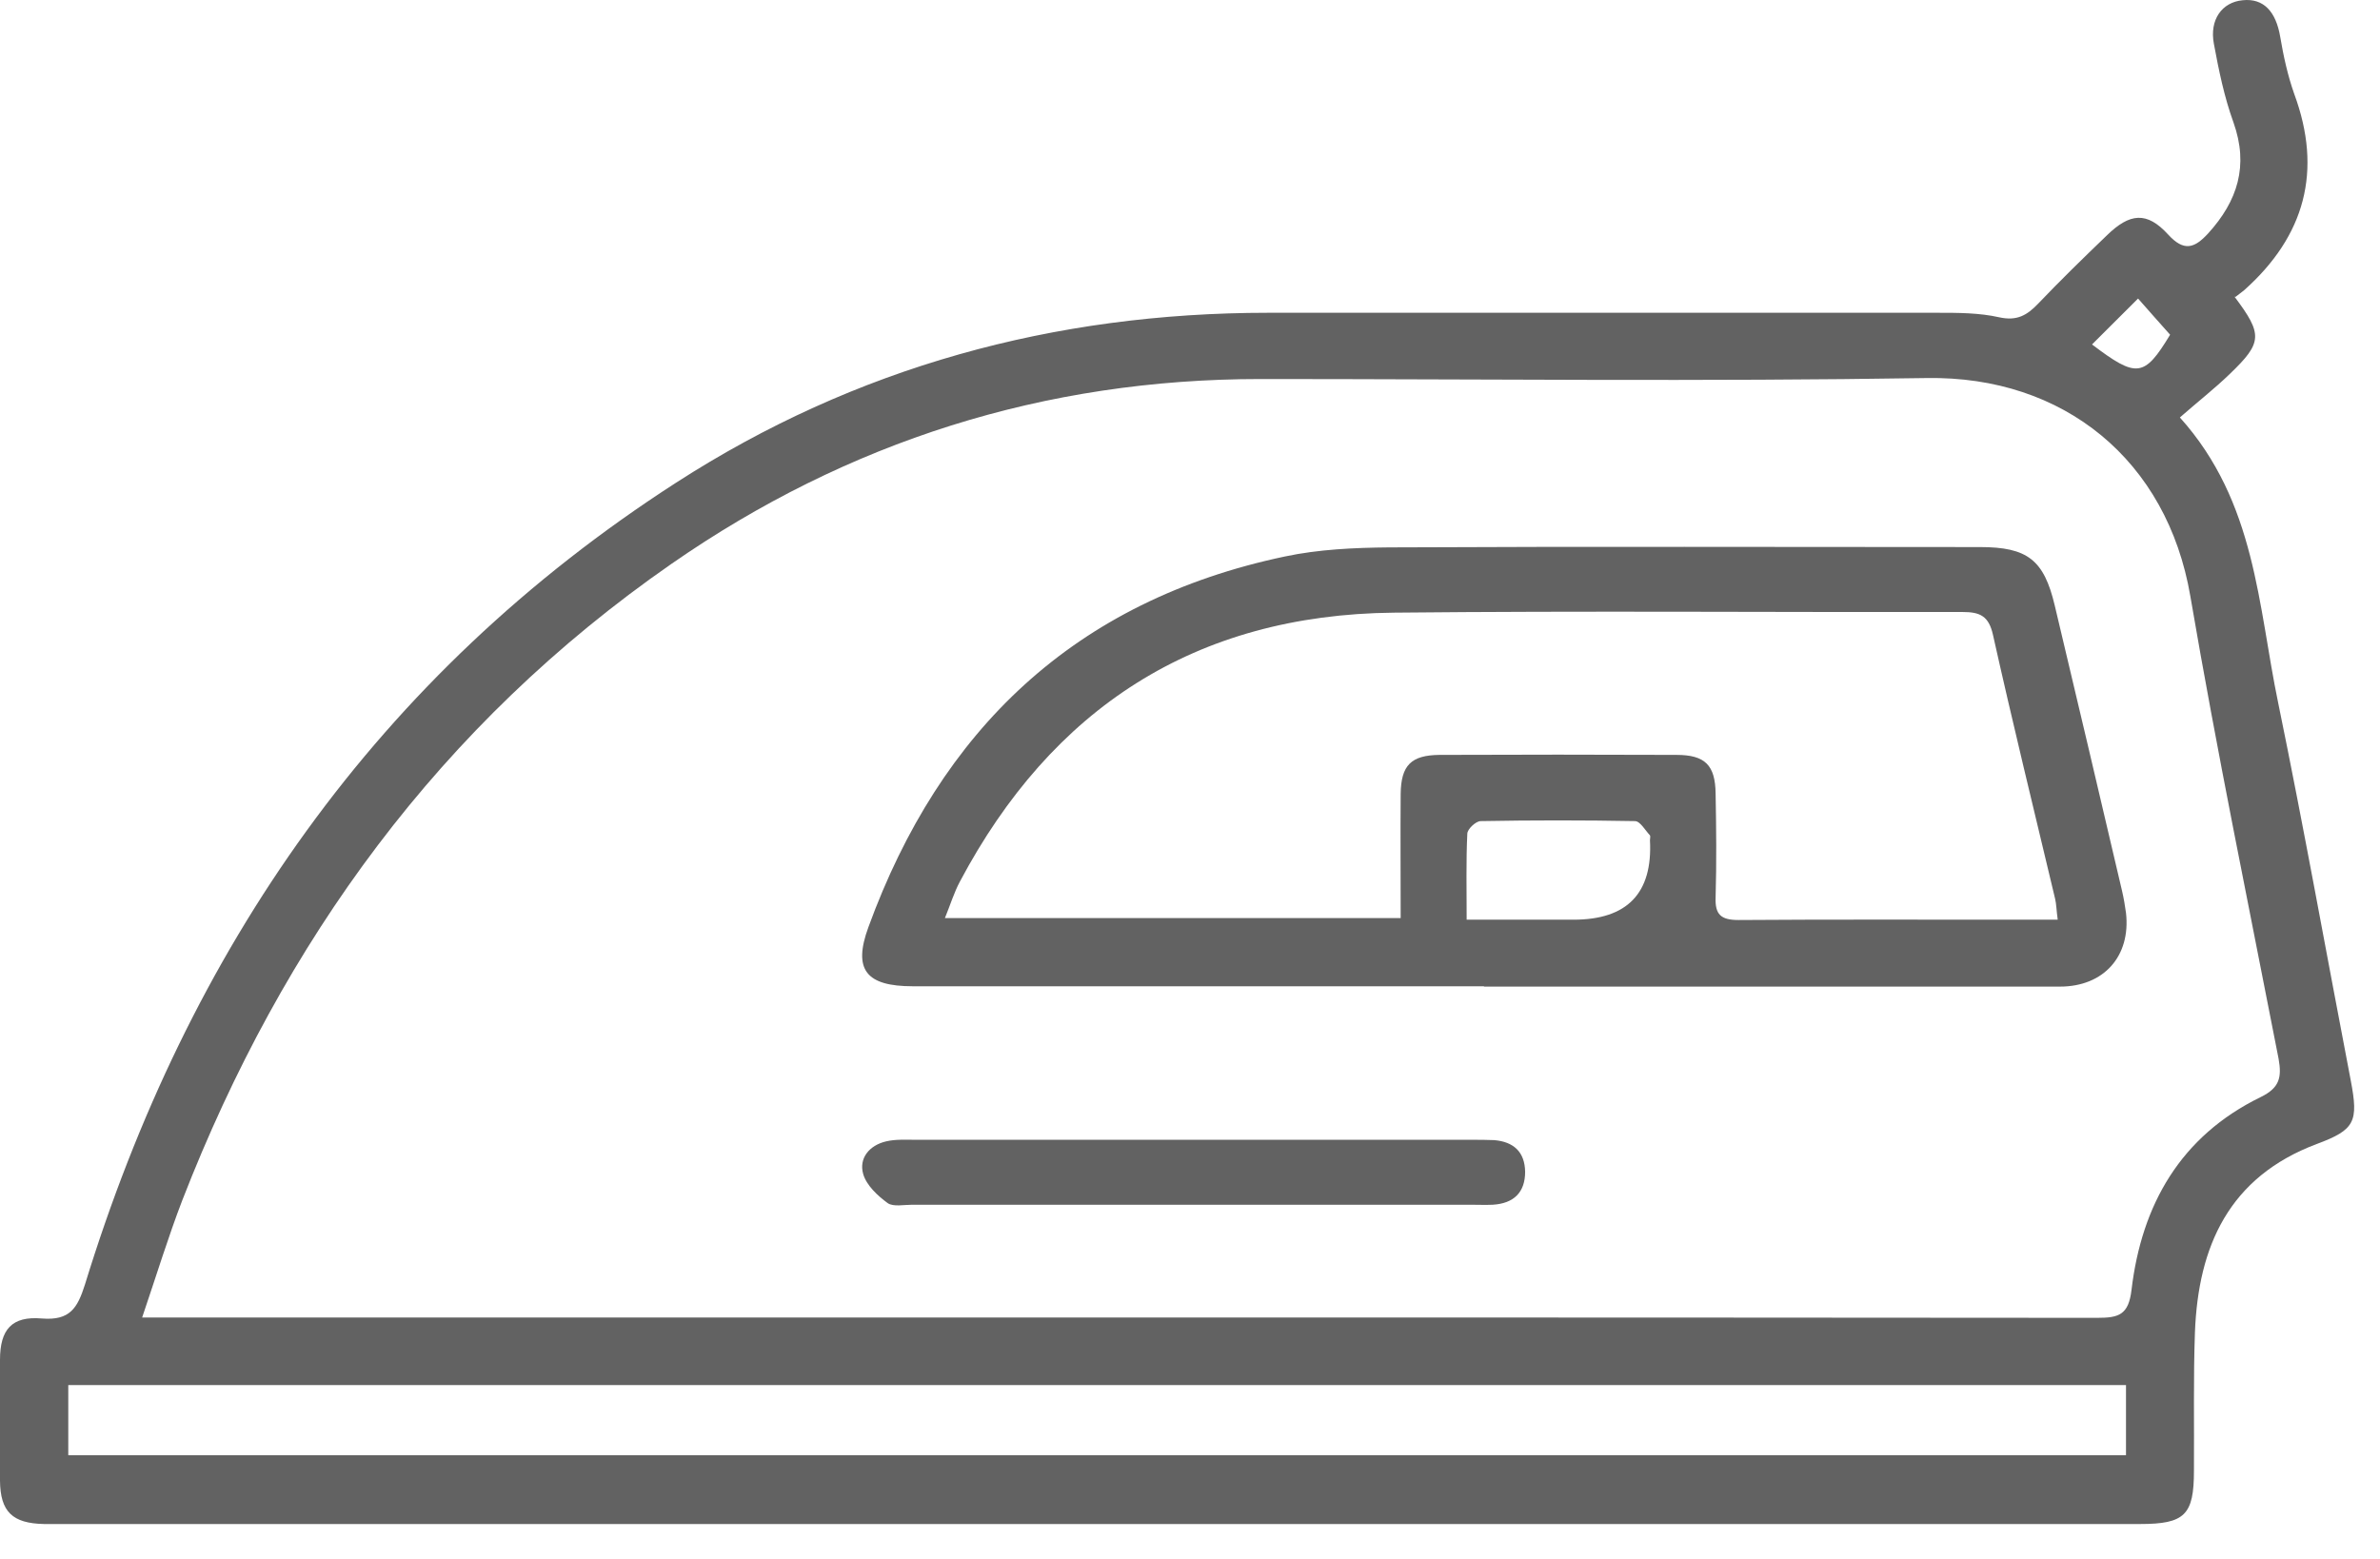 <svg width="58" height="38" viewBox="0 0 58 38" fill="none" xmlns="http://www.w3.org/2000/svg">
<path d="M54.453 7.23C55.146 8.152 55.138 8.348 54.342 9.113C53.968 9.475 53.553 9.798 53.123 10.176C54.979 12.24 55.026 14.769 55.52 17.14C56.149 20.197 56.699 23.277 57.288 26.341C57.479 27.342 57.391 27.539 56.46 27.885C54.318 28.689 53.569 30.382 53.49 32.478C53.45 33.596 53.474 34.723 53.466 35.85C53.466 36.929 53.243 37.149 52.152 37.149C35.288 37.149 18.424 37.149 1.561 37.149C1.401 37.149 1.234 37.149 1.075 37.149C0.303 37.134 0.008 36.85 0 36.094C0 35.109 0 34.124 0 33.148C0 32.407 0.287 32.076 1.019 32.139C1.704 32.194 1.887 31.887 2.07 31.312C4.578 23.151 9.18 16.47 16.474 11.767C20.845 8.947 25.686 7.624 30.909 7.624C36.339 7.624 41.778 7.624 47.208 7.624C47.709 7.624 48.235 7.624 48.72 7.734C49.15 7.829 49.397 7.687 49.668 7.403C50.209 6.836 50.775 6.284 51.34 5.741C51.905 5.189 52.319 5.15 52.837 5.717C53.219 6.135 53.474 6.056 53.808 5.694C54.533 4.898 54.804 4.039 54.429 2.984C54.206 2.369 54.071 1.715 53.952 1.069C53.84 0.479 54.151 0.053 54.652 0.006C55.162 -0.049 55.464 0.282 55.568 0.896C55.648 1.369 55.751 1.841 55.91 2.29C56.603 4.165 56.173 5.749 54.692 7.072C54.628 7.127 54.565 7.167 54.477 7.238L54.453 7.23ZM3.464 32.115H4.475C12.723 32.115 20.972 32.115 29.221 32.115C36.514 32.115 43.816 32.115 51.109 32.123C51.635 32.123 51.873 32.053 51.945 31.438C52.192 29.366 53.139 27.696 55.09 26.743C55.56 26.515 55.608 26.255 55.528 25.805C54.796 22.048 54.023 18.306 53.378 14.533C52.813 11.224 50.297 9.16 46.953 9.215C41.539 9.302 36.132 9.239 30.718 9.239C25.455 9.239 20.662 10.759 16.362 13.745C10.725 17.66 6.895 22.946 4.443 29.256C4.101 30.146 3.822 31.06 3.464 32.115ZM1.664 35.471H51.81C51.81 35.156 51.81 34.881 51.81 34.605C51.81 34.329 51.81 34.053 51.81 33.762H1.664V35.471ZM50.982 8.396C52.072 9.223 52.256 9.199 52.885 8.159C52.63 7.876 52.383 7.592 52.104 7.277C51.714 7.663 51.372 8.01 50.982 8.396Z" fill="#626262"/>
<path d="M36.164 24.041C31.522 24.041 26.888 24.041 22.246 24.041C21.108 24.041 20.781 23.639 21.163 22.599C22.915 17.794 26.188 14.643 31.315 13.564C32.135 13.39 33.003 13.351 33.847 13.343C38.648 13.319 43.45 13.335 48.251 13.335C49.413 13.335 49.811 13.65 50.074 14.761C50.623 17.077 51.173 19.393 51.714 21.717C51.754 21.89 51.786 22.072 51.81 22.253C51.929 23.308 51.268 24.049 50.202 24.049C45.52 24.049 40.838 24.049 36.164 24.049V24.041ZM50.146 22.418C50.114 22.182 50.114 22.04 50.082 21.906C49.572 19.763 49.047 17.621 48.569 15.478C48.466 15.013 48.251 14.918 47.829 14.918C43.211 14.926 38.585 14.887 33.967 14.934C29.118 14.982 25.63 17.274 23.393 21.488C23.25 21.756 23.162 22.048 23.027 22.379H34.134C34.134 21.347 34.126 20.346 34.134 19.354C34.142 18.653 34.389 18.408 35.081 18.401C37.008 18.393 38.935 18.393 40.854 18.401C41.555 18.401 41.801 18.653 41.809 19.346C41.825 20.189 41.833 21.032 41.809 21.875C41.793 22.292 41.937 22.426 42.367 22.426C44.596 22.41 46.825 22.418 49.055 22.418C49.397 22.418 49.74 22.418 50.146 22.418ZM35.734 22.418H38.346C39.657 22.418 40.278 21.772 40.209 20.48C40.209 20.441 40.225 20.386 40.209 20.362C40.09 20.236 39.97 20.015 39.843 20.015C38.593 19.992 37.335 19.992 36.084 20.015C35.965 20.015 35.758 20.212 35.758 20.323C35.726 20.992 35.742 21.67 35.742 22.418H35.734Z" fill="#626262"/>
<path d="M29.03 29.366C26.761 29.366 24.492 29.366 22.23 29.366C22.031 29.366 21.769 29.421 21.633 29.327C21.386 29.146 21.116 28.894 21.036 28.618C20.925 28.232 21.187 27.917 21.593 27.822C21.824 27.767 22.079 27.783 22.318 27.783C26.832 27.783 31.347 27.783 35.862 27.783C36.045 27.783 36.228 27.783 36.411 27.791C36.889 27.83 37.16 28.082 37.167 28.563C37.167 29.067 36.889 29.335 36.379 29.366C36.196 29.374 36.013 29.366 35.83 29.366C33.56 29.366 31.291 29.366 29.03 29.366Z" fill="#626262"/>
</svg>
